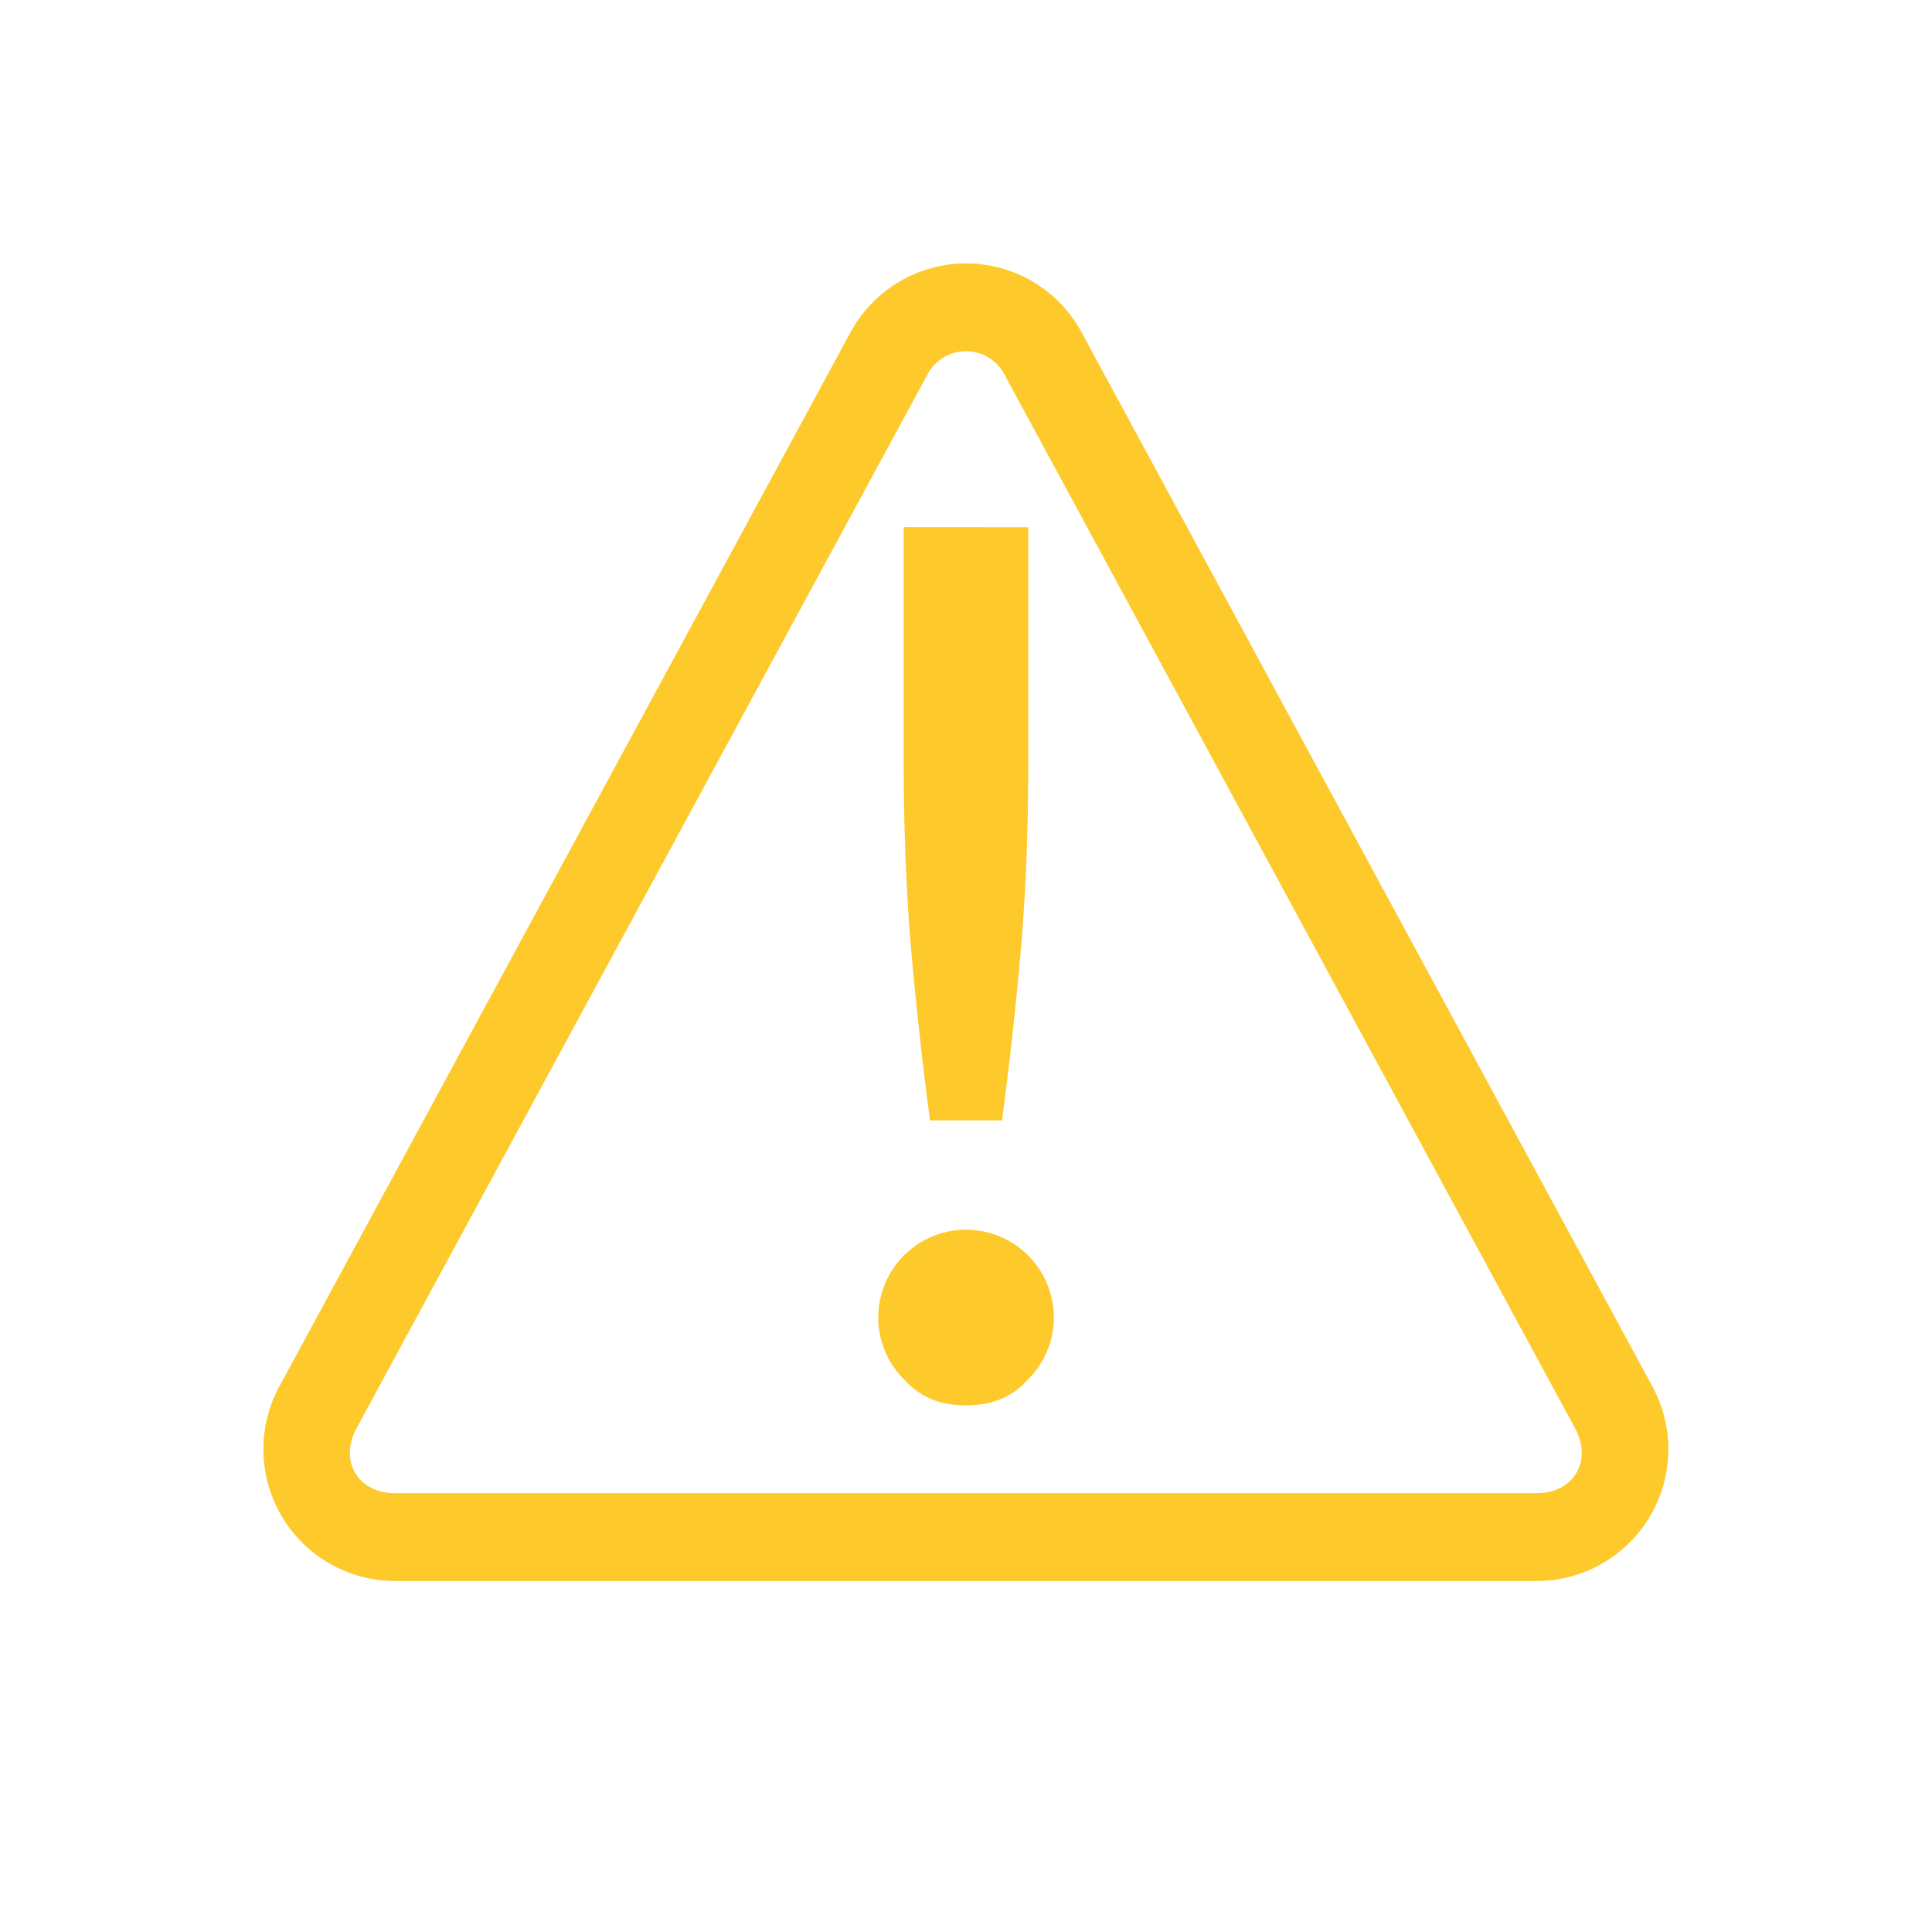 <svg viewBox="0 0 22 22" xmlns="http://www.w3.org/2000/svg"><path d="M10.961 3a1.499 1.499 0 0 0-1.277.786l-6.502 12a1.5 1.5 0 0 0 1.316 2.217h13a1.5 1.5 0 0 0 1.317-2.217l-6.498-12A1.496 1.496 0 0 0 10.961 3zm.025 1a.494.494 0 0 1 .451.263l6.498 12c.203.374-.016.74-.437.74h-13c-.422 0-.64-.366-.438-.74l6.502-12A.493.493 0 0 1 10.986 4zm-.695 2.003v2.662c0 .793.03 1.517.086 2.168.057.641.128 1.283.213 1.925h.82c.085-.641.157-1.283.213-1.925.057-.652.086-1.376.086-2.169V6.004zm.71 8a1 1 0 0 0-1 1c0 .282.118.535.306.717.17.189.4.283.693.283s.524-.094.694-.283a.994.994 0 0 0 .306-.717 1 1 0 0 0-1-1z" fill="#fdc92b" font-family="sans-serif" font-weight="400" overflow="visible" style="font-feature-settings:normal;font-variant-alternates:normal;font-variant-caps:normal;font-variant-ligatures:normal;font-variant-numeric:normal;font-variant-position:normal;isolation:auto;mix-blend-mode:normal;shape-padding:0;text-decoration-color:#000;text-decoration-line:none;text-decoration-style:solid;text-indent:0;text-orientation:mixed;text-transform:none"/></svg>